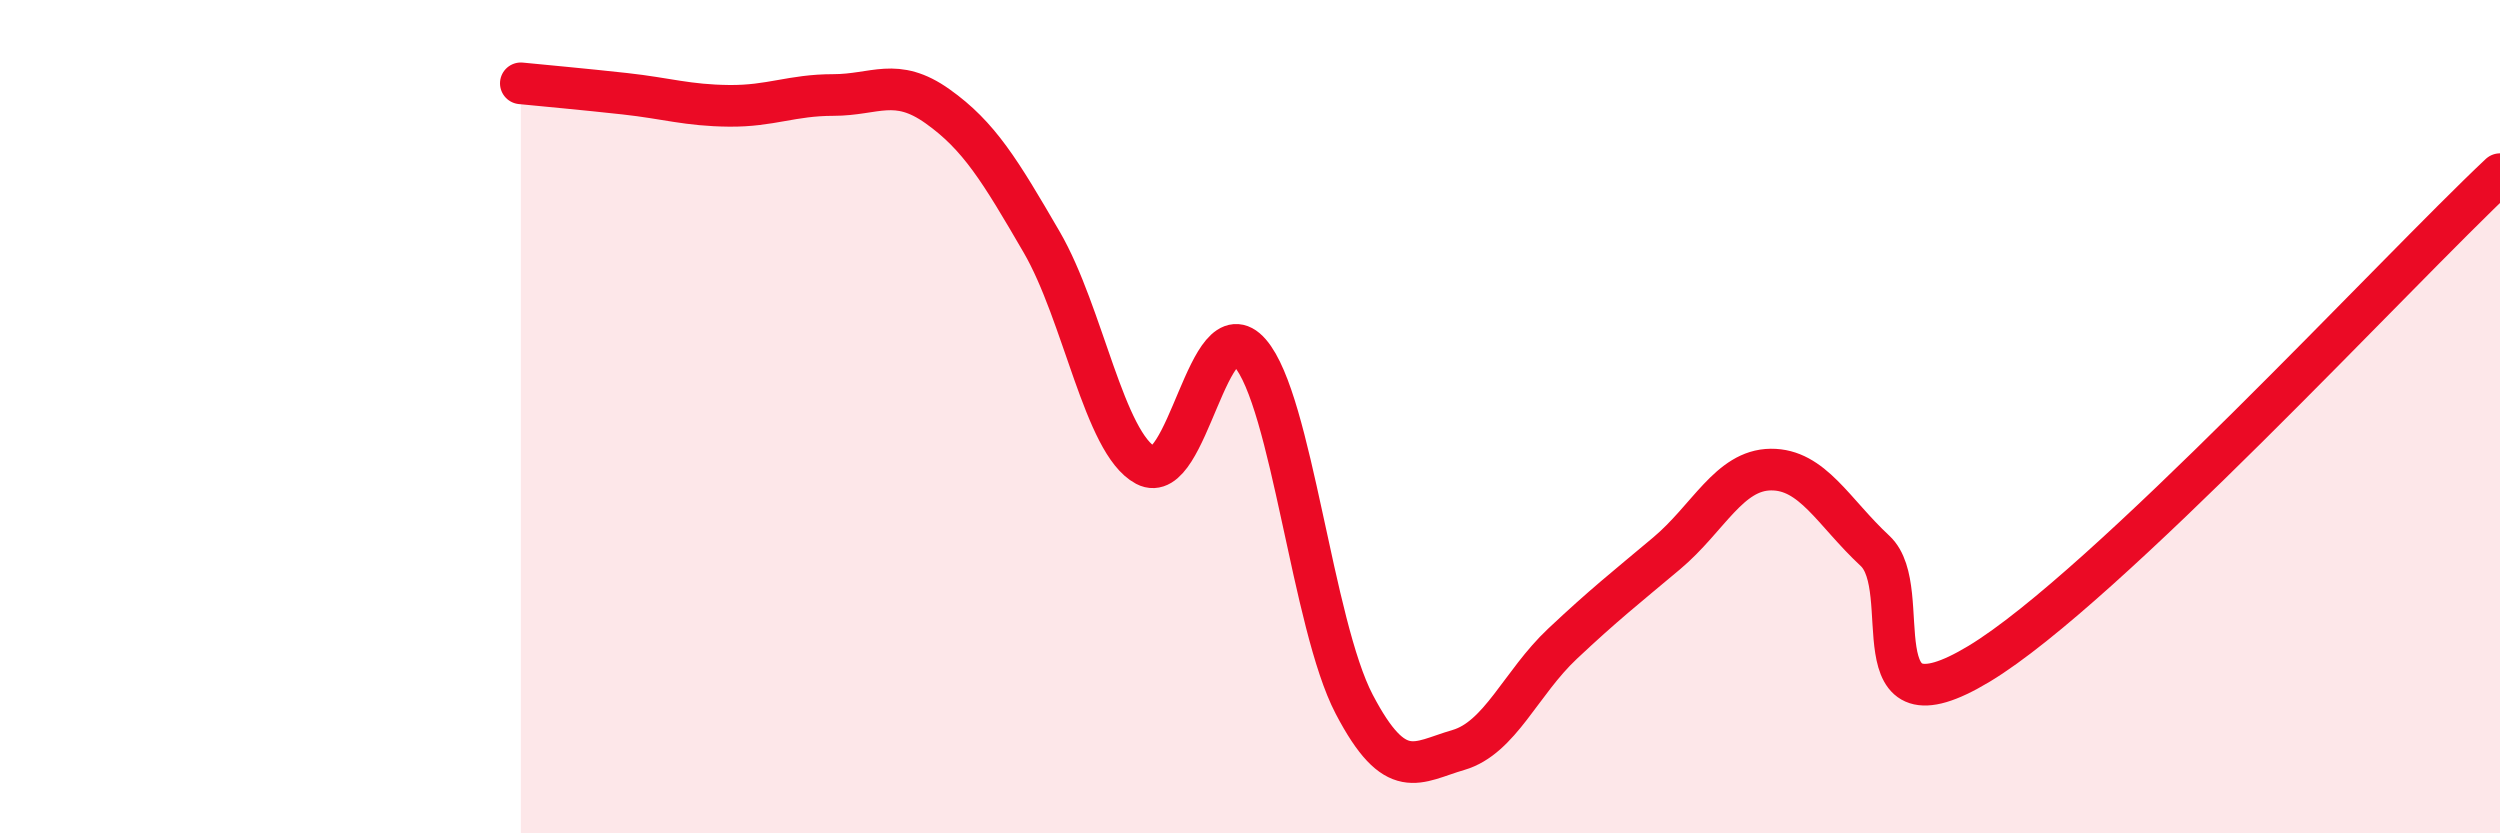 
    <svg width="60" height="20" viewBox="0 0 60 20" xmlns="http://www.w3.org/2000/svg">
      <path
        d="M 12.5,2 C 13,2.05 14,2.14 15,2.25 C 16,2.36 16.5,2.53 17.5,2.54 C 18.5,2.55 19,2.28 20,2.28 C 21,2.28 21.5,1.84 22.5,2.55 C 23.5,3.26 24,4.09 25,5.81 C 26,7.53 26.5,10.64 27.5,11.17 C 28.5,11.7 29,7.32 30,8.47 C 31,9.62 31.5,14.99 32.5,16.9 C 33.5,18.81 34,18.29 35,18 C 36,17.71 36.5,16.39 37.5,15.45 C 38.5,14.51 39,14.12 40,13.28 C 41,12.44 41.5,11.28 42.5,11.27 C 43.5,11.26 44,12.29 45,13.22 C 46,14.15 44.5,17.74 47.5,15.93 C 50.5,14.12 57.5,6.53 60,4.18L60 20L12.5 20Z"
        fill="#EB0A25"
        opacity="0.1"
        stroke-linecap="round"
        stroke-linejoin="round"
      />
      <path
        d="M 12.5,2 C 13,2.05 14,2.14 15,2.25 C 16,2.36 16.5,2.53 17.5,2.54 C 18.5,2.55 19,2.28 20,2.28 C 21,2.28 21.5,1.84 22.5,2.55 C 23.5,3.26 24,4.09 25,5.81 C 26,7.53 26.5,10.64 27.5,11.17 C 28.5,11.7 29,7.32 30,8.47 C 31,9.62 31.5,14.99 32.5,16.9 C 33.5,18.81 34,18.29 35,18 C 36,17.71 36.5,16.39 37.5,15.45 C 38.5,14.51 39,14.12 40,13.28 C 41,12.44 41.5,11.28 42.5,11.27 C 43.5,11.26 44,12.29 45,13.22 C 46,14.15 44.5,17.74 47.5,15.93 C 50.5,14.12 57.5,6.53 60,4.18"
        stroke="#EB0A25"
        stroke-width="1"
        fill="none"
        stroke-linecap="round"
        stroke-linejoin="round"
      />
    </svg>
  